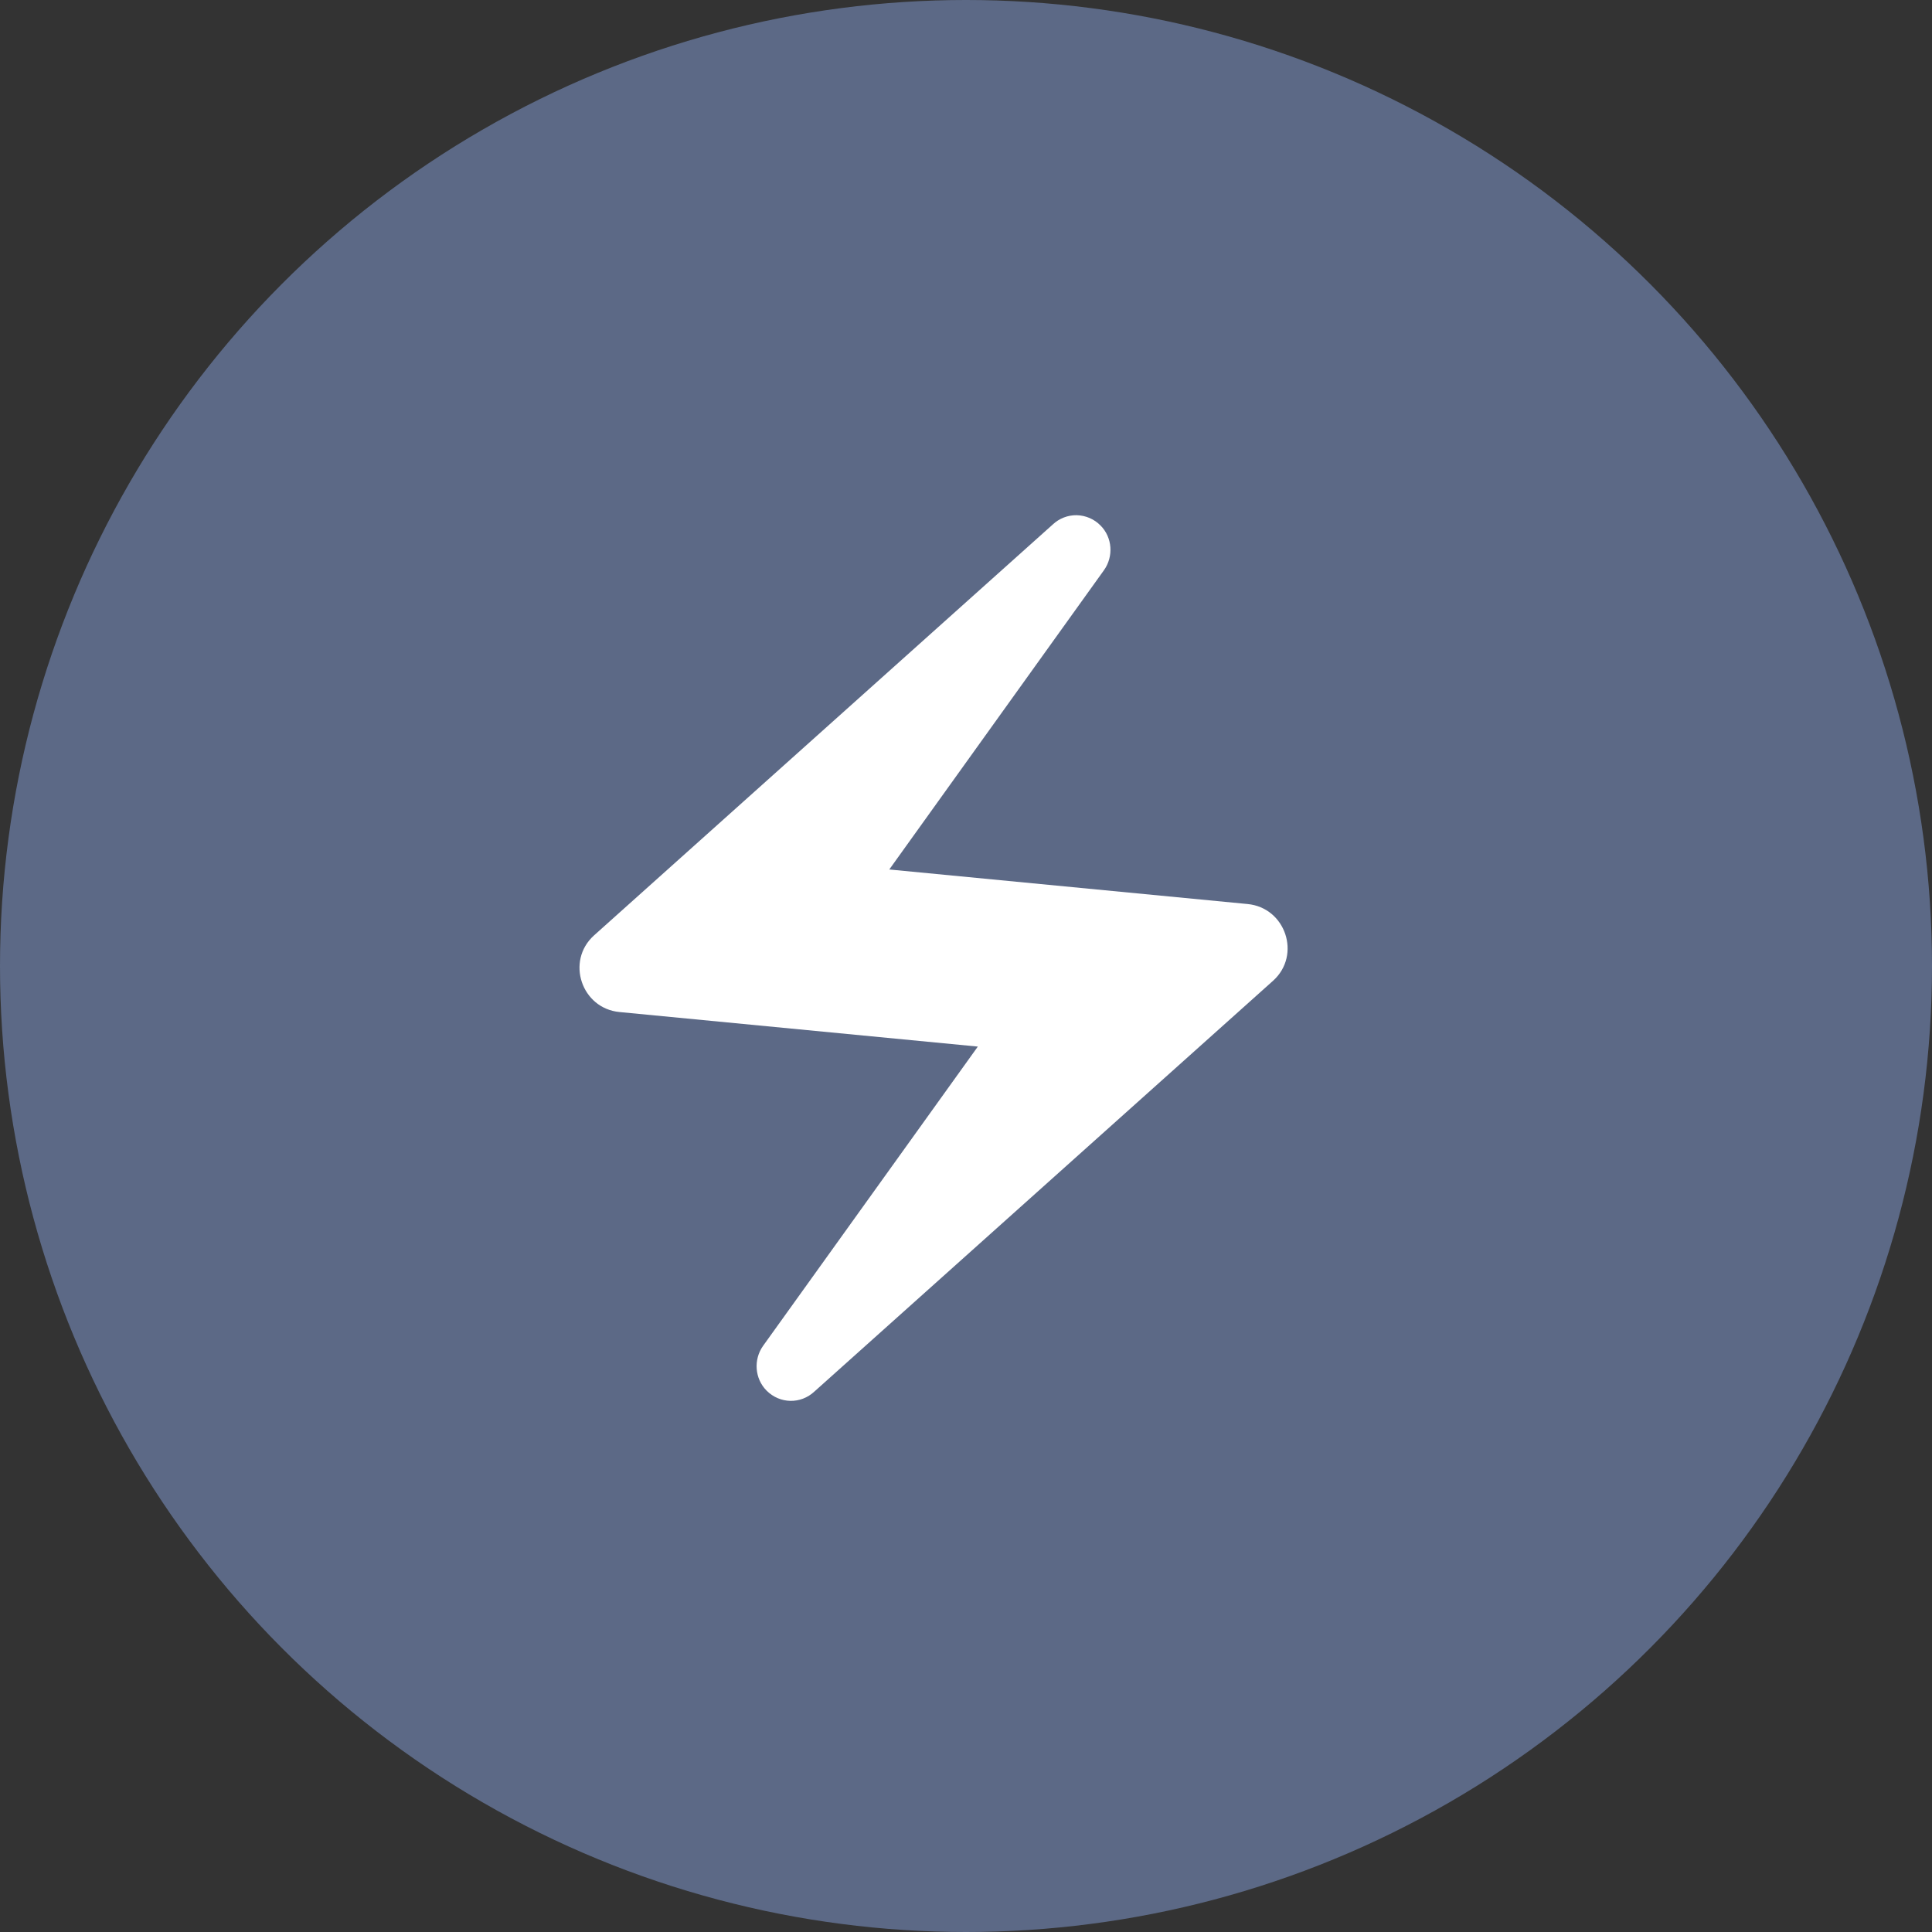 <svg width="24" height="24" viewBox="0 0 24 24" fill="none" xmlns="http://www.w3.org/2000/svg">
<rect x="0" y="0" width="24" height="24" fill="#333333" stroke="none"/>
<circle cx="12" cy="12" r="12" fill="#5C6986"/>
<path d="M13.076 6.517L7.378 11.621C7.026 11.94 7.224 12.528 7.697 12.572L12.147 13.001L9.479 16.719C9.358 16.89 9.375 17.126 9.523 17.275C9.688 17.44 9.947 17.445 10.117 17.286L15.816 12.182C16.168 11.863 15.97 11.274 15.496 11.23L11.047 10.801L13.714 7.083C13.835 6.913 13.819 6.676 13.671 6.528C13.593 6.448 13.487 6.403 13.376 6.4C13.265 6.398 13.157 6.44 13.076 6.517Z" fill="white"/>
</svg>
